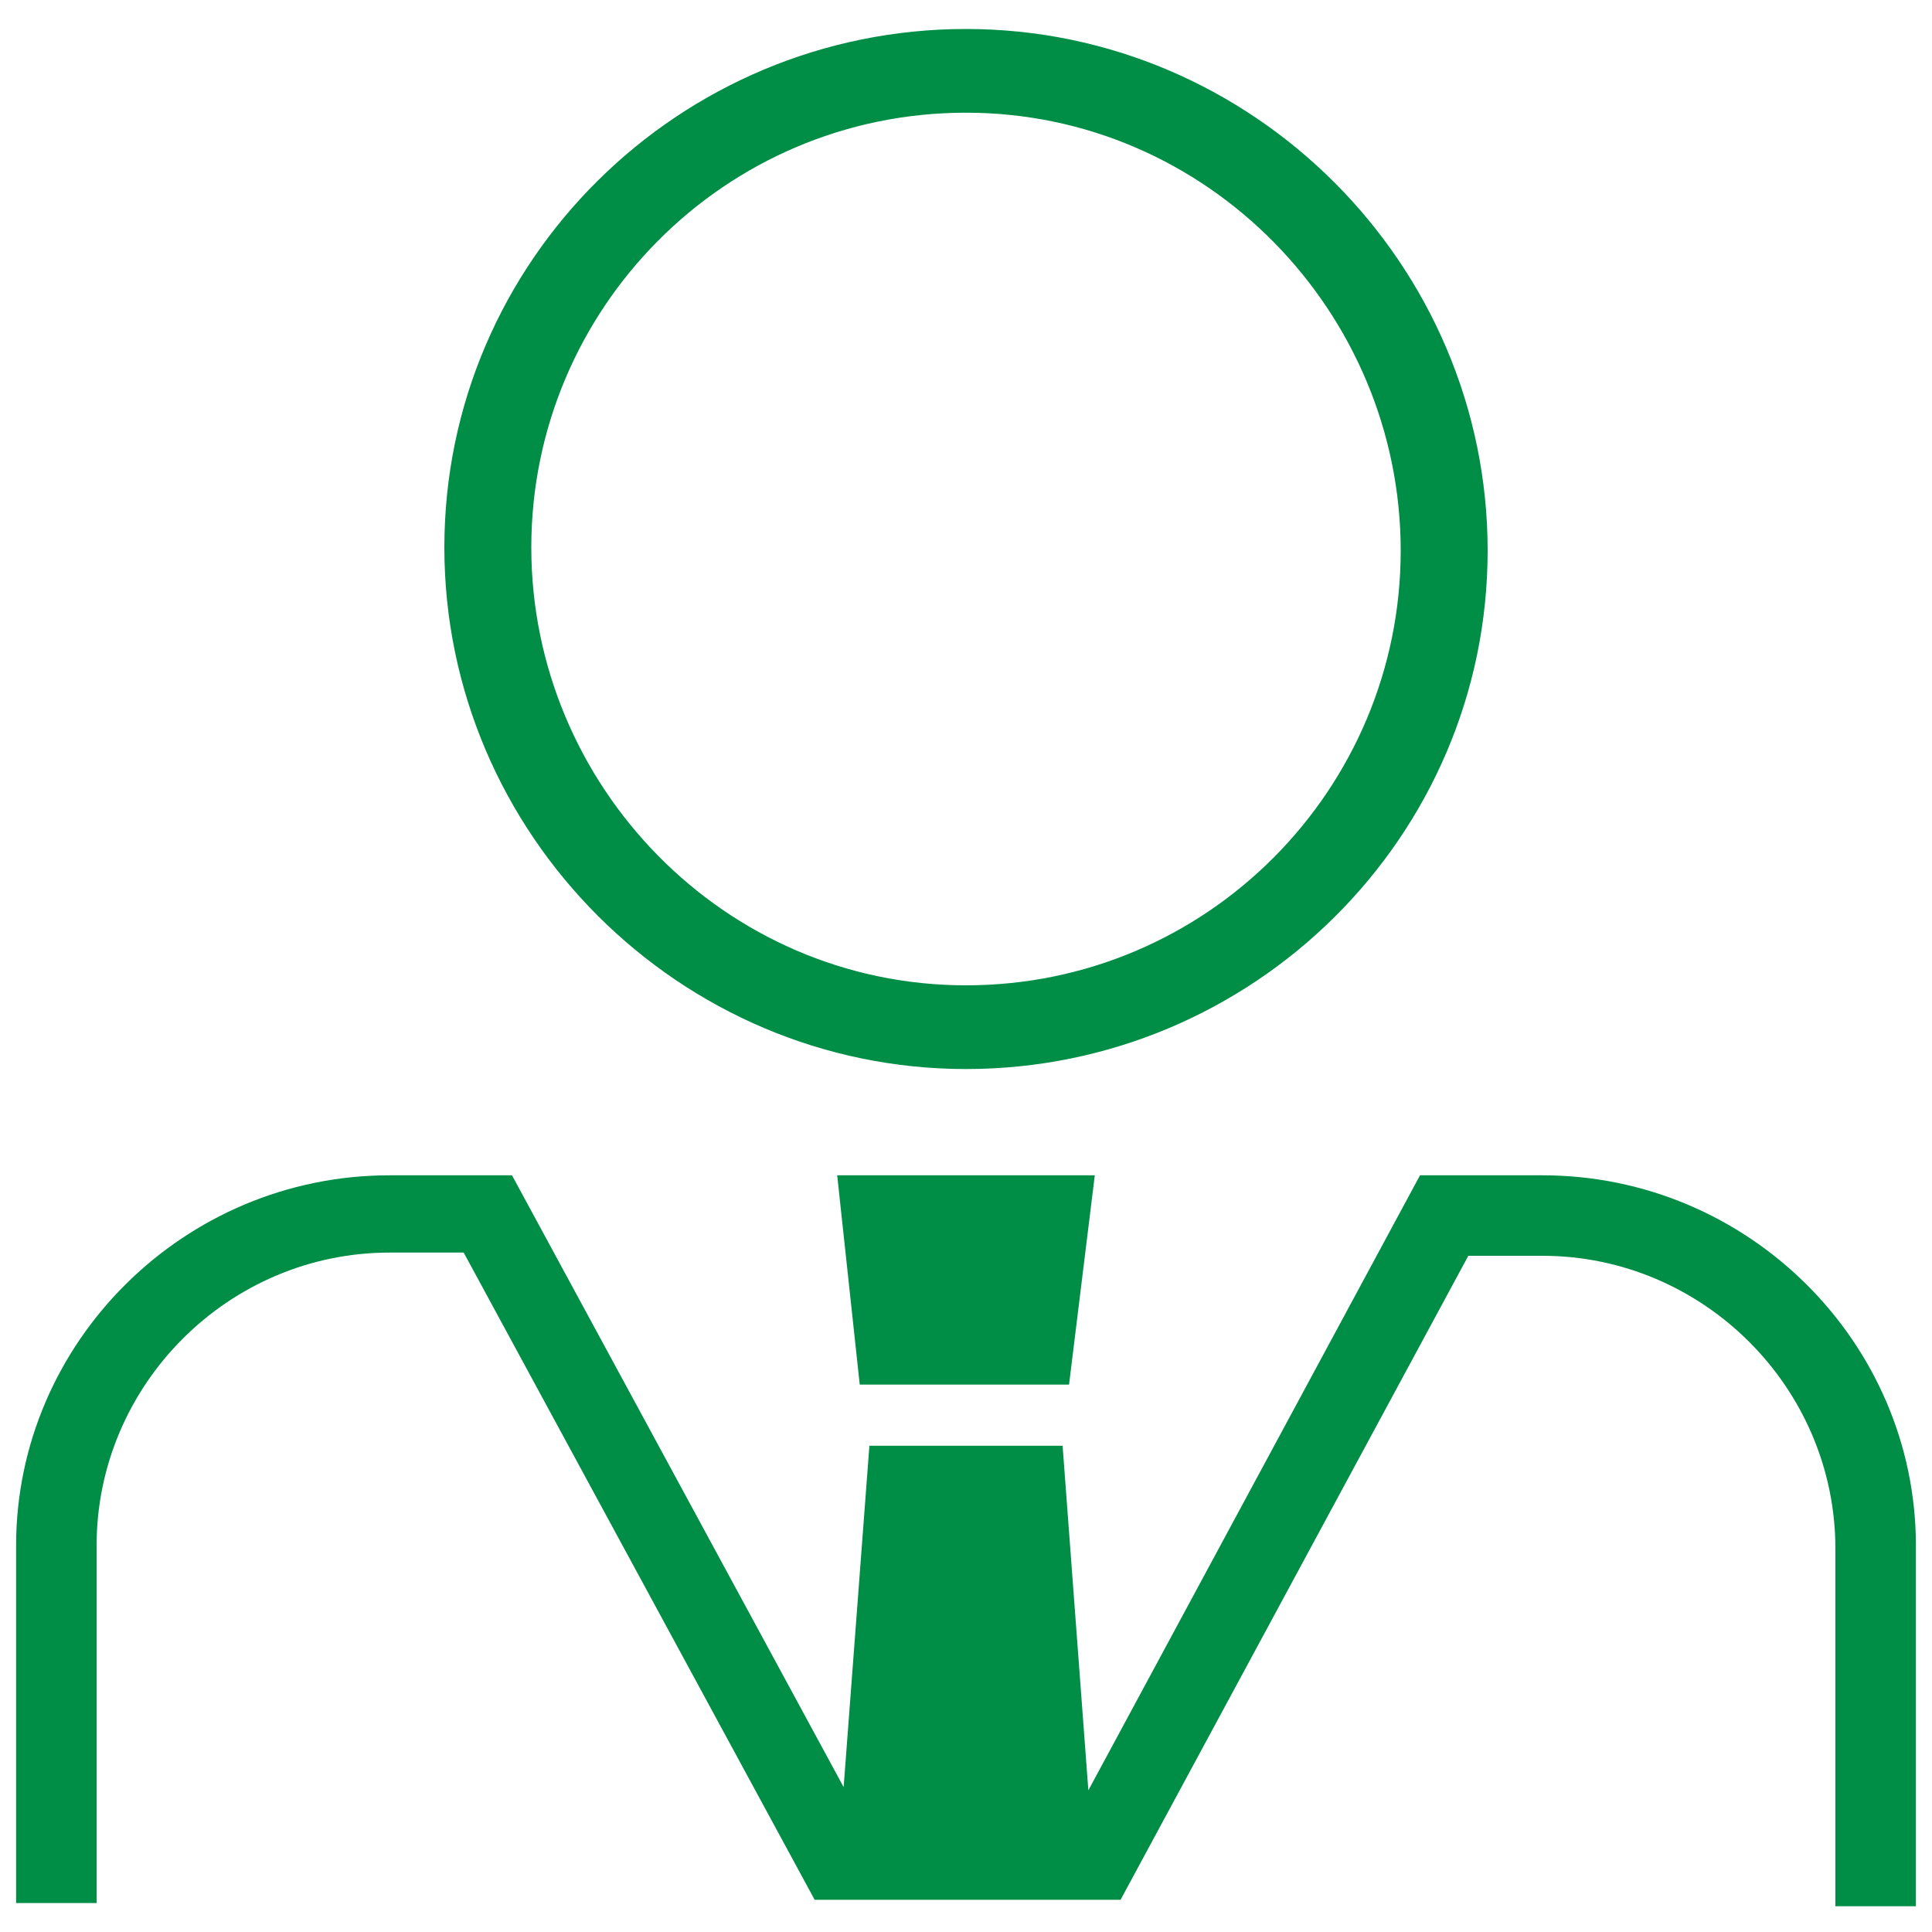 <?xml version="1.0" encoding="utf-8"?>
<!-- Generator: Adobe Illustrator 27.5.0, SVG Export Plug-In . SVG Version: 6.00 Build 0)  -->
<svg version="1.1" id="レイヤー_1" xmlns="http://www.w3.org/2000/svg" xmlns:xlink="http://www.w3.org/1999/xlink" x="0px"
	 y="0px" viewBox="0 0 60 60" style="enable-background:new 0 0 60 60;" xml:space="preserve">
<style type="text/css">
	.st0{fill:#008D46;}
</style>
<polygon class="st0" points="33.2,43 26.7,43 26,36.5 34,36.5 "/>
<path class="st0" d="M30,33.2c-8.9,0-16.2-7.3-16.2-16.2S21.1,0.9,30,0.9s16.2,7.3,16.2,16.2S38.9,33.2,30,33.2z M30,3.5
	c-7.5,0-13.5,6.1-13.5,13.5S22.5,30.6,30,30.6s13.5-6.1,13.5-13.5S37.5,3.5,30,3.5z"/>
<g>
	<path class="st0" d="M47.9,36.5h-3.8L33.8,55.6L33,44.9h-6l-0.8,10.6L15.9,36.5h-3.8C5.7,36.5,0.5,41.7,0.5,48v11.1H3V48
		c0-5,4.1-9.1,9.1-9.1h2.3l10.9,20.1h9.5L45.6,39h2.3c5,0,9.1,4.1,9.1,9.1v11.1h2.5V48C59.5,41.7,54.3,36.5,47.9,36.5z"/>
</g>
</svg>
